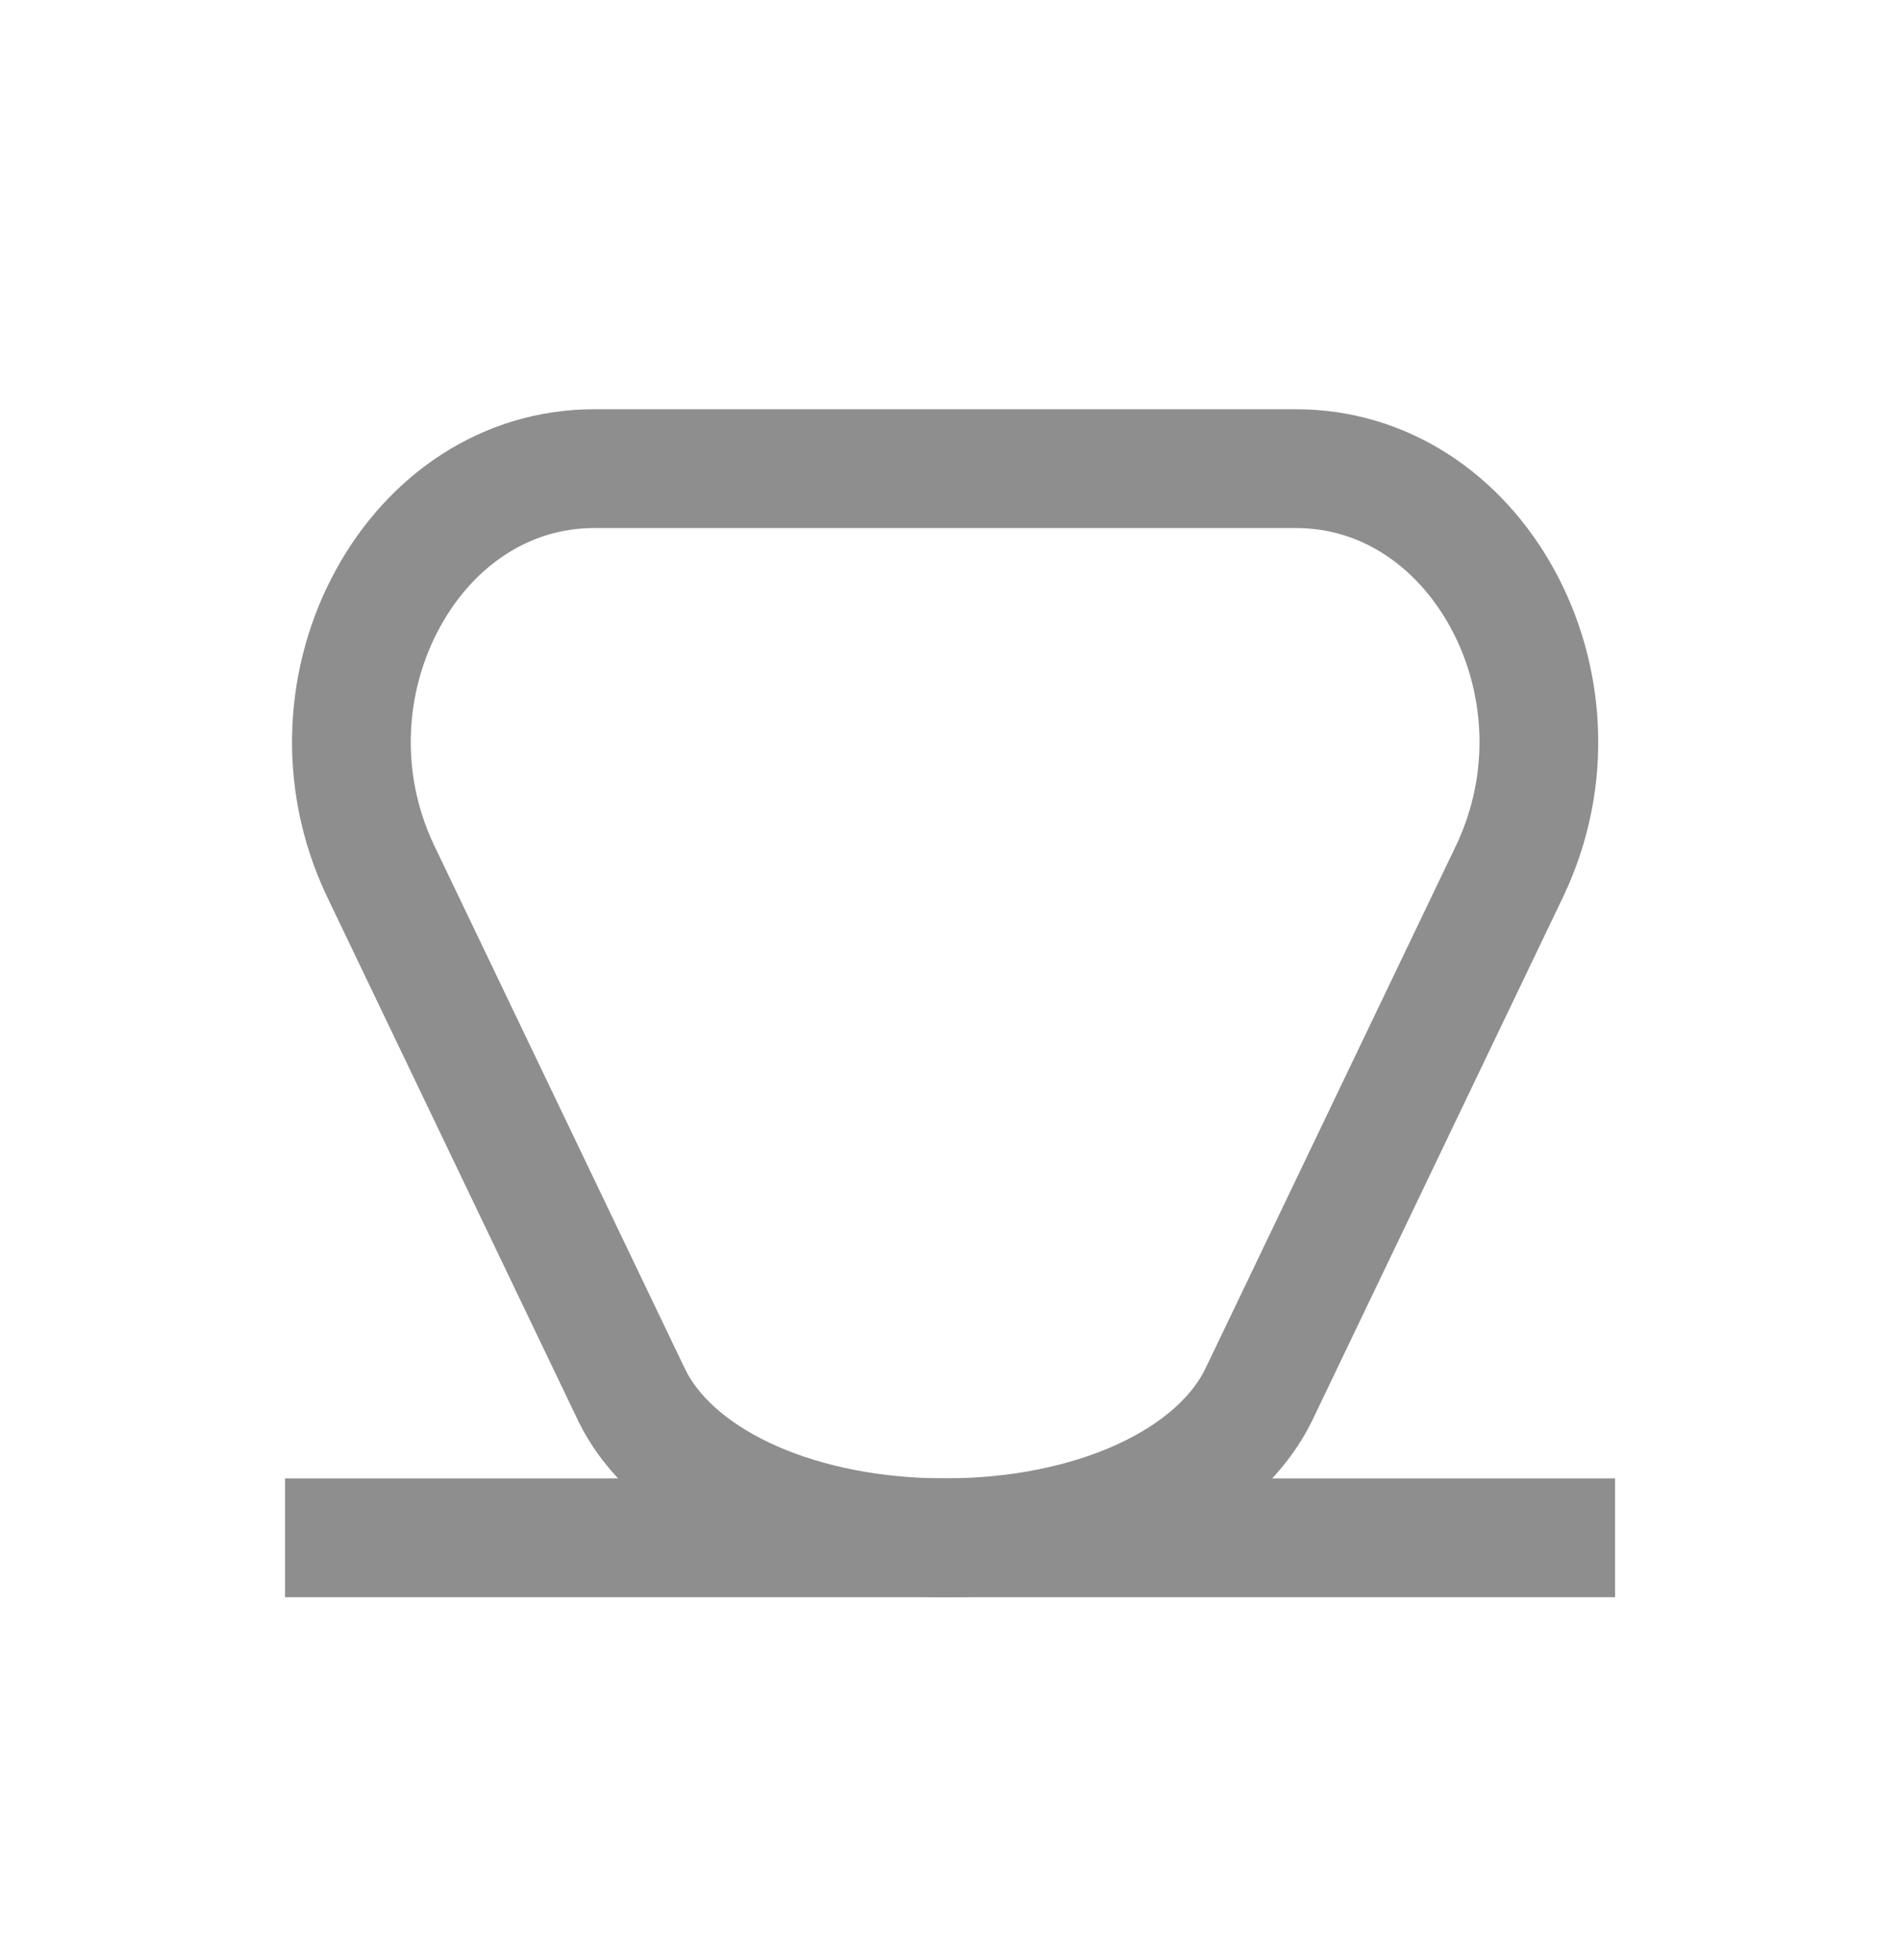 <svg width="32" height="33" viewBox="0 0 32 33" fill="none" xmlns="http://www.w3.org/2000/svg">
<path d="M4.801 25.89H27.201" stroke="#8E8E8E" stroke-width="2"/>
<path d="M15.918 25.89C13.52 25.89 11.46 24.996 10.694 23.595L10.625 23.457L10.623 23.454L6.407 14.658C5.669 13.102 5.811 11.392 6.536 10.072C7.26 8.754 8.521 7.89 10.009 7.89L21.827 7.89C23.314 7.89 24.576 8.754 25.3 10.072C26.025 11.392 26.167 13.102 25.429 14.658L21.213 23.454L21.211 23.457C20.508 24.937 18.394 25.89 15.918 25.89Z" stroke="#8E8E8E" stroke-width="2"/>
</svg>
